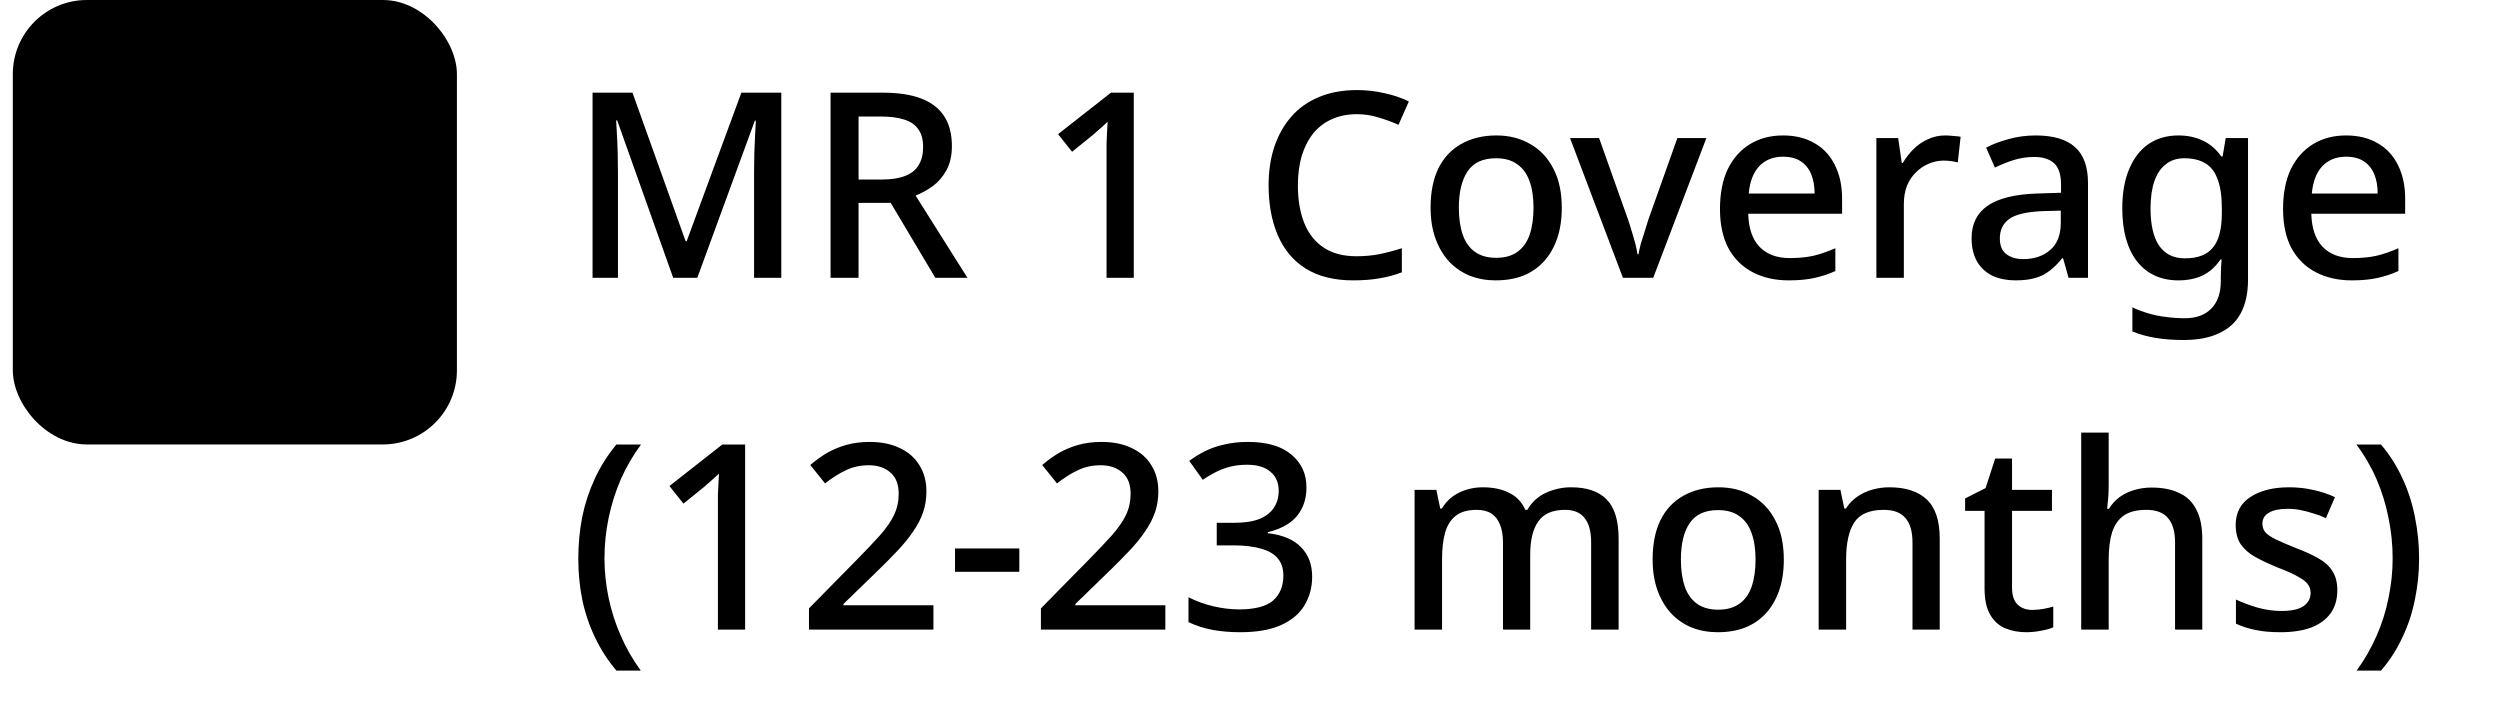<svg xmlns="http://www.w3.org/2000/svg" width="135" height="38" viewBox="0 0 135 38" fill="none"><rect x="0.692" width="23.981" height="24" rx="4" fill="black"></rect><path d="M36.352 15L33.328 6.502H33.272C33.282 6.689 33.295 6.941 33.314 7.258C33.333 7.575 33.347 7.916 33.356 8.28C33.365 8.644 33.37 9.003 33.37 9.358V15H31.998V5.004H34.154L37.024 13.026H37.08L40.034 5.004H42.19V15H40.72V9.274C40.72 8.947 40.725 8.611 40.734 8.266C40.753 7.911 40.767 7.58 40.776 7.272C40.795 6.964 40.809 6.712 40.818 6.516H40.762L37.654 15H36.352ZM47.65 5.004C48.508 5.004 49.213 5.111 49.764 5.326C50.314 5.541 50.725 5.863 50.996 6.292C51.266 6.712 51.402 7.244 51.402 7.888C51.402 8.401 51.304 8.835 51.108 9.19C50.921 9.535 50.678 9.82 50.38 10.044C50.081 10.259 49.768 10.431 49.442 10.562L52.242 15H50.506L48.098 10.954H46.362V15H44.85V5.004H47.65ZM47.552 6.292H46.362V9.694H47.622C48.135 9.694 48.555 9.629 48.882 9.498C49.218 9.367 49.46 9.171 49.61 8.91C49.768 8.649 49.848 8.327 49.848 7.944C49.848 7.543 49.764 7.225 49.596 6.992C49.437 6.749 49.185 6.572 48.84 6.46C48.504 6.348 48.074 6.292 47.552 6.292ZM61.224 15H59.754V8.364C59.754 8.131 59.754 7.916 59.754 7.72C59.763 7.515 59.773 7.319 59.782 7.132C59.791 6.936 59.8 6.749 59.81 6.572C59.688 6.693 59.562 6.81 59.432 6.922C59.301 7.034 59.152 7.165 58.984 7.314L57.892 8.196L57.136 7.244L59.992 5.004H61.224V15ZM73.264 6.166C72.77 6.166 72.326 6.255 71.934 6.432C71.542 6.6 71.206 6.852 70.926 7.188C70.656 7.524 70.446 7.93 70.296 8.406C70.156 8.882 70.086 9.419 70.086 10.016C70.086 10.8 70.203 11.481 70.436 12.06C70.67 12.629 71.02 13.068 71.486 13.376C71.953 13.684 72.541 13.838 73.25 13.838C73.68 13.838 74.09 13.801 74.482 13.726C74.884 13.642 75.29 13.535 75.7 13.404V14.706C75.308 14.855 74.907 14.963 74.496 15.028C74.086 15.103 73.61 15.14 73.068 15.14C72.051 15.14 71.202 14.93 70.52 14.51C69.848 14.09 69.344 13.493 69.008 12.718C68.672 11.943 68.504 11.038 68.504 10.002C68.504 9.246 68.607 8.555 68.812 7.93C69.027 7.295 69.335 6.749 69.736 6.292C70.138 5.835 70.632 5.485 71.22 5.242C71.818 4.99 72.504 4.864 73.278 4.864C73.782 4.864 74.277 4.92 74.762 5.032C75.248 5.135 75.686 5.284 76.078 5.48L75.518 6.74C75.192 6.591 74.837 6.46 74.454 6.348C74.081 6.227 73.684 6.166 73.264 6.166ZM84.336 11.22C84.336 11.845 84.252 12.401 84.084 12.886C83.916 13.371 83.678 13.782 83.37 14.118C83.062 14.454 82.688 14.711 82.25 14.888C81.811 15.056 81.316 15.14 80.766 15.14C80.262 15.14 79.795 15.056 79.366 14.888C78.936 14.711 78.563 14.454 78.246 14.118C77.938 13.782 77.695 13.371 77.518 12.886C77.34 12.401 77.252 11.841 77.252 11.206C77.252 10.375 77.392 9.671 77.672 9.092C77.961 8.513 78.372 8.075 78.904 7.776C79.445 7.468 80.08 7.314 80.808 7.314C81.498 7.314 82.105 7.468 82.628 7.776C83.16 8.075 83.575 8.513 83.874 9.092C84.182 9.671 84.336 10.38 84.336 11.22ZM78.778 11.22C78.778 11.78 78.848 12.265 78.988 12.676C79.128 13.077 79.347 13.385 79.646 13.6C79.944 13.815 80.327 13.922 80.794 13.922C81.26 13.922 81.643 13.815 81.942 13.6C82.24 13.385 82.46 13.077 82.6 12.676C82.74 12.265 82.81 11.78 82.81 11.22C82.81 10.641 82.735 10.156 82.586 9.764C82.446 9.372 82.226 9.073 81.928 8.868C81.638 8.653 81.256 8.546 80.78 8.546C80.08 8.546 79.571 8.779 79.254 9.246C78.936 9.713 78.778 10.371 78.778 11.22ZM87.638 15L84.781 7.454H86.35L87.918 11.864C87.983 12.051 88.048 12.261 88.114 12.494C88.188 12.727 88.254 12.951 88.309 13.166C88.365 13.381 88.403 13.567 88.421 13.726H88.478C88.505 13.567 88.547 13.381 88.603 13.166C88.669 12.942 88.739 12.718 88.814 12.494C88.888 12.261 88.954 12.051 89.01 11.864L90.578 7.454H92.145L89.275 15H87.638ZM96.281 7.314C96.943 7.314 97.513 7.454 97.989 7.734C98.465 8.005 98.829 8.397 99.081 8.91C99.342 9.423 99.473 10.03 99.473 10.73V11.542H94.405C94.423 12.317 94.624 12.909 95.007 13.32C95.399 13.731 95.945 13.936 96.645 13.936C97.13 13.936 97.559 13.894 97.933 13.81C98.315 13.717 98.707 13.581 99.109 13.404V14.636C98.735 14.804 98.353 14.93 97.961 15.014C97.578 15.098 97.121 15.14 96.589 15.14C95.861 15.14 95.217 14.995 94.657 14.706C94.097 14.417 93.658 13.987 93.341 13.418C93.033 12.839 92.879 12.13 92.879 11.29C92.879 10.441 93.019 9.722 93.299 9.134C93.588 8.546 93.985 8.098 94.489 7.79C95.002 7.473 95.599 7.314 96.281 7.314ZM96.281 8.462C95.749 8.462 95.319 8.635 94.993 8.98C94.675 9.325 94.489 9.815 94.433 10.45H97.989C97.989 10.058 97.928 9.713 97.807 9.414C97.685 9.115 97.499 8.882 97.247 8.714C96.995 8.546 96.673 8.462 96.281 8.462ZM105.048 7.314C105.179 7.314 105.324 7.323 105.482 7.342C105.641 7.351 105.772 7.365 105.874 7.384L105.72 8.77C105.618 8.742 105.496 8.719 105.356 8.7C105.216 8.681 105.086 8.672 104.964 8.672C104.684 8.672 104.414 8.728 104.152 8.84C103.9 8.943 103.672 9.097 103.466 9.302C103.261 9.498 103.098 9.741 102.976 10.03C102.864 10.319 102.808 10.651 102.808 11.024V15H101.324V7.454H102.5L102.696 8.798H102.752C102.911 8.527 103.102 8.28 103.326 8.056C103.55 7.832 103.807 7.655 104.096 7.524C104.386 7.384 104.703 7.314 105.048 7.314ZM109.924 7.314C110.876 7.314 111.586 7.524 112.052 7.944C112.519 8.355 112.752 9.003 112.752 9.89V15H111.702L111.408 13.95H111.352C111.138 14.221 110.914 14.445 110.68 14.622C110.456 14.799 110.195 14.93 109.896 15.014C109.607 15.098 109.252 15.14 108.832 15.14C108.384 15.14 107.978 15.061 107.614 14.902C107.26 14.734 106.98 14.482 106.774 14.146C106.569 13.801 106.466 13.371 106.466 12.858C106.466 12.093 106.756 11.509 107.334 11.108C107.922 10.707 108.814 10.487 110.008 10.45L111.296 10.408V9.988C111.296 9.428 111.17 9.036 110.918 8.812C110.666 8.588 110.312 8.476 109.854 8.476C109.462 8.476 109.089 8.532 108.734 8.644C108.38 8.756 108.044 8.891 107.726 9.05L107.25 7.972C107.605 7.785 108.011 7.631 108.468 7.51C108.935 7.379 109.42 7.314 109.924 7.314ZM110.274 11.402C109.416 11.439 108.818 11.584 108.482 11.836C108.156 12.079 107.992 12.424 107.992 12.872C107.992 13.264 108.109 13.549 108.342 13.726C108.585 13.903 108.888 13.992 109.252 13.992C109.84 13.992 110.326 13.829 110.708 13.502C111.091 13.175 111.282 12.685 111.282 12.032V11.374L110.274 11.402ZM117.641 7.314C118.127 7.314 118.565 7.407 118.957 7.594C119.349 7.781 119.681 8.065 119.951 8.448H120.021L120.189 7.454H121.393V15.098C121.393 15.807 121.267 16.405 121.015 16.89C120.763 17.375 120.376 17.739 119.853 17.982C119.34 18.234 118.691 18.36 117.907 18.36C117.366 18.36 116.867 18.323 116.409 18.248C115.952 18.173 115.532 18.057 115.149 17.898V16.596C115.42 16.727 115.705 16.834 116.003 16.918C116.302 17.011 116.619 17.077 116.955 17.114C117.291 17.161 117.637 17.184 117.991 17.184C118.607 17.184 119.083 17.007 119.419 16.652C119.755 16.307 119.923 15.817 119.923 15.182V14.93C119.923 14.809 119.928 14.65 119.937 14.454C119.947 14.249 119.956 14.099 119.965 14.006H119.909C119.648 14.398 119.326 14.687 118.943 14.874C118.57 15.051 118.136 15.14 117.641 15.14C116.689 15.14 115.943 14.799 115.401 14.118C114.869 13.427 114.603 12.471 114.603 11.248C114.603 10.427 114.725 9.727 114.967 9.148C115.21 8.56 115.555 8.107 116.003 7.79C116.461 7.473 117.007 7.314 117.641 7.314ZM117.949 8.546C117.557 8.546 117.226 8.653 116.955 8.868C116.685 9.073 116.479 9.377 116.339 9.778C116.199 10.179 116.129 10.674 116.129 11.262C116.129 12.139 116.283 12.807 116.591 13.264C116.909 13.721 117.371 13.95 117.977 13.95C118.332 13.95 118.631 13.903 118.873 13.81C119.125 13.717 119.331 13.572 119.489 13.376C119.657 13.18 119.779 12.933 119.853 12.634C119.937 12.326 119.979 11.957 119.979 11.528V11.248C119.979 10.604 119.905 10.086 119.755 9.694C119.615 9.293 119.396 9.003 119.097 8.826C118.799 8.639 118.416 8.546 117.949 8.546ZM126.687 7.314C127.35 7.314 127.919 7.454 128.395 7.734C128.871 8.005 129.235 8.397 129.487 8.91C129.748 9.423 129.879 10.03 129.879 10.73V11.542H124.811C124.83 12.317 125.03 12.909 125.413 13.32C125.805 13.731 126.351 13.936 127.051 13.936C127.536 13.936 127.966 13.894 128.339 13.81C128.722 13.717 129.114 13.581 129.515 13.404V14.636C129.142 14.804 128.759 14.93 128.367 15.014C127.984 15.098 127.527 15.14 126.995 15.14C126.267 15.14 125.623 14.995 125.063 14.706C124.503 14.417 124.064 13.987 123.747 13.418C123.439 12.839 123.285 12.13 123.285 11.29C123.285 10.441 123.425 9.722 123.705 9.134C123.994 8.546 124.391 8.098 124.895 7.79C125.408 7.473 126.006 7.314 126.687 7.314ZM126.687 8.462C126.155 8.462 125.726 8.635 125.399 8.98C125.082 9.325 124.895 9.815 124.839 10.45H128.395C128.395 10.058 128.334 9.713 128.213 9.414C128.092 9.115 127.905 8.882 127.653 8.714C127.401 8.546 127.079 8.462 126.687 8.462ZM31.228 30.164C31.228 29.399 31.298 28.652 31.438 27.924C31.587 27.196 31.816 26.501 32.124 25.838C32.432 25.175 32.819 24.564 33.286 24.004H34.616C34.187 24.583 33.823 25.208 33.524 25.88C33.235 26.552 33.016 27.247 32.866 27.966C32.717 28.685 32.642 29.413 32.642 30.15C32.642 30.869 32.717 31.583 32.866 32.292C33.016 33.001 33.235 33.683 33.524 34.336C33.813 34.999 34.173 35.624 34.602 36.212H33.286C32.819 35.661 32.432 35.059 32.124 34.406C31.816 33.762 31.587 33.081 31.438 32.362C31.298 31.643 31.228 30.911 31.228 30.164ZM40.237 34H38.767V27.364C38.767 27.131 38.767 26.916 38.767 26.72C38.777 26.515 38.786 26.319 38.795 26.132C38.805 25.936 38.814 25.749 38.824 25.572C38.702 25.693 38.576 25.81 38.446 25.922C38.315 26.034 38.166 26.165 37.998 26.314L36.906 27.196L36.15 26.244L39.005 24.004H40.237V34ZM50.405 34H43.685V32.852L46.261 30.234C46.765 29.721 47.185 29.277 47.521 28.904C47.857 28.521 48.109 28.157 48.277 27.812C48.445 27.457 48.529 27.075 48.529 26.664C48.529 26.151 48.38 25.768 48.081 25.516C47.783 25.255 47.395 25.124 46.919 25.124C46.462 25.124 46.051 25.213 45.687 25.39C45.323 25.558 44.945 25.796 44.553 26.104L43.755 25.11C44.026 24.877 44.315 24.667 44.623 24.48C44.941 24.293 45.291 24.144 45.673 24.032C46.065 23.92 46.495 23.864 46.961 23.864C47.596 23.864 48.142 23.976 48.599 24.2C49.057 24.415 49.407 24.723 49.649 25.124C49.901 25.525 50.027 25.997 50.027 26.538C50.027 26.939 49.967 27.317 49.845 27.672C49.724 28.017 49.547 28.358 49.313 28.694C49.089 29.03 48.814 29.371 48.487 29.716C48.161 30.061 47.801 30.425 47.409 30.808L45.547 32.614V32.684H50.405V34ZM51.571 30.878V29.618H55.043V30.878H51.571ZM62.929 34H56.209V32.852L58.785 30.234C59.289 29.721 59.709 29.277 60.045 28.904C60.381 28.521 60.633 28.157 60.801 27.812C60.969 27.457 61.053 27.075 61.053 26.664C61.053 26.151 60.903 25.768 60.605 25.516C60.306 25.255 59.919 25.124 59.443 25.124C58.985 25.124 58.575 25.213 58.211 25.39C57.847 25.558 57.469 25.796 57.077 26.104L56.279 25.11C56.549 24.877 56.839 24.667 57.147 24.48C57.464 24.293 57.814 24.144 58.197 24.032C58.589 23.92 59.018 23.864 59.485 23.864C60.119 23.864 60.665 23.976 61.123 24.2C61.58 24.415 61.93 24.723 62.173 25.124C62.425 25.525 62.551 25.997 62.551 26.538C62.551 26.939 62.49 27.317 62.369 27.672C62.247 28.017 62.07 28.358 61.837 28.694C61.613 29.03 61.337 29.371 61.011 29.716C60.684 30.061 60.325 30.425 59.933 30.808L58.071 32.614V32.684H62.929V34ZM70.548 26.314C70.548 26.762 70.46 27.154 70.282 27.49C70.114 27.817 69.872 28.083 69.554 28.288C69.237 28.493 68.873 28.643 68.462 28.736V28.792C69.265 28.885 69.862 29.137 70.254 29.548C70.656 29.949 70.856 30.481 70.856 31.144C70.856 31.723 70.716 32.241 70.436 32.698C70.166 33.146 69.741 33.501 69.162 33.762C68.593 34.014 67.86 34.14 66.964 34.14C66.432 34.14 65.938 34.098 65.48 34.014C65.023 33.93 64.589 33.79 64.178 33.594V32.25C64.598 32.465 65.046 32.628 65.522 32.74C66.008 32.852 66.47 32.908 66.908 32.908C67.758 32.908 68.369 32.749 68.742 32.432C69.116 32.105 69.302 31.653 69.302 31.074C69.302 30.701 69.204 30.397 69.008 30.164C68.812 29.921 68.514 29.744 68.112 29.632C67.711 29.511 67.212 29.45 66.614 29.45H65.704V28.232H66.628C67.198 28.232 67.66 28.162 68.014 28.022C68.369 27.873 68.63 27.667 68.798 27.406C68.966 27.145 69.05 26.846 69.05 26.51C69.05 26.062 68.901 25.717 68.602 25.474C68.313 25.222 67.893 25.096 67.342 25.096C67.006 25.096 66.694 25.133 66.404 25.208C66.124 25.283 65.868 25.381 65.634 25.502C65.401 25.623 65.172 25.759 64.948 25.908L64.22 24.886C64.472 24.699 64.752 24.527 65.06 24.368C65.378 24.209 65.728 24.088 66.11 24.004C66.502 23.911 66.927 23.864 67.384 23.864C68.42 23.864 69.204 24.093 69.736 24.55C70.278 24.998 70.548 25.586 70.548 26.314ZM84.843 26.314C85.692 26.314 86.332 26.533 86.761 26.972C87.19 27.411 87.405 28.115 87.405 29.086V34H85.921V29.282C85.921 28.703 85.804 28.269 85.571 27.98C85.347 27.681 84.992 27.532 84.507 27.532C83.835 27.532 83.354 27.742 83.065 28.162C82.775 28.573 82.631 29.17 82.631 29.954V34H81.161V29.282C81.161 28.899 81.105 28.577 80.993 28.316C80.89 28.055 80.736 27.859 80.531 27.728C80.326 27.597 80.059 27.532 79.733 27.532C79.266 27.532 78.897 27.635 78.627 27.84C78.356 28.045 78.16 28.349 78.039 28.75C77.927 29.142 77.871 29.623 77.871 30.192V34H76.387V26.454H77.563L77.773 27.462H77.857C78.016 27.201 78.207 26.986 78.431 26.818C78.664 26.65 78.921 26.524 79.201 26.44C79.481 26.356 79.77 26.314 80.069 26.314C80.638 26.314 81.119 26.417 81.511 26.622C81.903 26.818 82.188 27.121 82.365 27.532H82.477C82.719 27.112 83.055 26.804 83.485 26.608C83.914 26.412 84.367 26.314 84.843 26.314ZM96.326 30.22C96.326 30.845 96.242 31.401 96.074 31.886C95.906 32.371 95.668 32.782 95.36 33.118C95.052 33.454 94.679 33.711 94.24 33.888C93.801 34.056 93.307 34.14 92.756 34.14C92.252 34.14 91.785 34.056 91.356 33.888C90.927 33.711 90.553 33.454 90.236 33.118C89.928 32.782 89.685 32.371 89.508 31.886C89.331 31.401 89.242 30.841 89.242 30.206C89.242 29.375 89.382 28.671 89.662 28.092C89.951 27.513 90.362 27.075 90.894 26.776C91.435 26.468 92.07 26.314 92.798 26.314C93.489 26.314 94.095 26.468 94.618 26.776C95.15 27.075 95.565 27.513 95.864 28.092C96.172 28.671 96.326 29.38 96.326 30.22ZM90.768 30.22C90.768 30.78 90.838 31.265 90.978 31.676C91.118 32.077 91.337 32.385 91.636 32.6C91.935 32.815 92.317 32.922 92.784 32.922C93.251 32.922 93.633 32.815 93.932 32.6C94.231 32.385 94.45 32.077 94.59 31.676C94.73 31.265 94.8 30.78 94.8 30.22C94.8 29.641 94.725 29.156 94.576 28.764C94.436 28.372 94.217 28.073 93.918 27.868C93.629 27.653 93.246 27.546 92.77 27.546C92.07 27.546 91.561 27.779 91.244 28.246C90.927 28.713 90.768 29.371 90.768 30.22ZM102.029 26.314C102.906 26.314 103.578 26.533 104.045 26.972C104.512 27.411 104.745 28.115 104.745 29.086V34H103.275V29.296C103.275 28.708 103.149 28.269 102.897 27.98C102.654 27.681 102.262 27.532 101.721 27.532C100.956 27.532 100.424 27.761 100.125 28.218C99.836 28.675 99.691 29.333 99.691 30.192V34H98.207V26.454H99.383L99.593 27.462H99.677C99.845 27.201 100.05 26.986 100.293 26.818C100.536 26.65 100.806 26.524 101.105 26.44C101.404 26.356 101.712 26.314 102.029 26.314ZM109.742 32.936C109.938 32.936 110.138 32.917 110.344 32.88C110.549 32.843 110.726 32.801 110.876 32.754V33.874C110.717 33.949 110.502 34.009 110.232 34.056C109.961 34.112 109.69 34.14 109.42 34.14C109.009 34.14 108.631 34.07 108.286 33.93C107.95 33.79 107.679 33.547 107.474 33.202C107.268 32.857 107.166 32.376 107.166 31.76V27.588H106.116V26.916L107.222 26.356L107.74 24.76H108.65V26.454H110.806V27.588H108.65V31.732C108.65 32.143 108.748 32.446 108.944 32.642C109.149 32.838 109.415 32.936 109.742 32.936ZM113.869 26.202C113.869 26.435 113.86 26.669 113.841 26.902C113.822 27.135 113.804 27.327 113.785 27.476H113.883C114.042 27.215 114.238 27 114.471 26.832C114.714 26.664 114.98 26.538 115.269 26.454C115.568 26.37 115.871 26.328 116.179 26.328C116.776 26.328 117.276 26.426 117.677 26.622C118.088 26.809 118.396 27.107 118.601 27.518C118.816 27.919 118.923 28.442 118.923 29.086V34H117.453V29.296C117.453 28.708 117.327 28.269 117.075 27.98C116.832 27.681 116.44 27.532 115.899 27.532C115.386 27.532 114.98 27.635 114.681 27.84C114.392 28.045 114.182 28.349 114.051 28.75C113.93 29.142 113.869 29.627 113.869 30.206V34H112.385V23.36H113.869V26.202ZM126.215 31.872C126.215 32.367 126.094 32.782 125.851 33.118C125.609 33.454 125.259 33.711 124.801 33.888C124.344 34.056 123.793 34.14 123.149 34.14C122.617 34.14 122.16 34.098 121.777 34.014C121.404 33.939 121.059 33.827 120.741 33.678V32.376C121.077 32.535 121.465 32.679 121.903 32.81C122.342 32.931 122.771 32.992 123.191 32.992C123.751 32.992 124.153 32.903 124.395 32.726C124.647 32.549 124.773 32.311 124.773 32.012C124.773 31.844 124.727 31.695 124.633 31.564C124.54 31.424 124.363 31.284 124.101 31.144C123.849 30.995 123.476 30.827 122.981 30.64C122.505 30.444 122.099 30.253 121.763 30.066C121.427 29.87 121.171 29.641 120.993 29.38C120.816 29.109 120.727 28.764 120.727 28.344C120.727 27.691 120.989 27.191 121.511 26.846C122.043 26.491 122.743 26.314 123.611 26.314C124.069 26.314 124.498 26.361 124.899 26.454C125.31 26.538 125.707 26.669 126.089 26.846L125.599 27.98C125.385 27.877 125.161 27.793 124.927 27.728C124.703 27.653 124.475 27.593 124.241 27.546C124.017 27.499 123.784 27.476 123.541 27.476C123.093 27.476 122.753 27.546 122.519 27.686C122.286 27.826 122.169 28.022 122.169 28.274C122.169 28.451 122.221 28.605 122.323 28.736C122.435 28.867 122.627 28.997 122.897 29.128C123.168 29.259 123.537 29.417 124.003 29.604C124.47 29.781 124.867 29.963 125.193 30.15C125.529 30.337 125.781 30.565 125.949 30.836C126.127 31.107 126.215 31.452 126.215 31.872ZM130.631 30.164C130.631 30.911 130.556 31.643 130.407 32.362C130.267 33.081 130.043 33.762 129.735 34.406C129.436 35.059 129.049 35.661 128.573 36.212H127.257C127.686 35.624 128.045 34.999 128.335 34.336C128.624 33.683 128.839 33.001 128.979 32.292C129.128 31.583 129.203 30.869 129.203 30.15C129.203 29.413 129.128 28.685 128.979 27.966C128.839 27.247 128.624 26.552 128.335 25.88C128.045 25.208 127.681 24.583 127.243 24.004H128.573C129.049 24.564 129.436 25.175 129.735 25.838C130.043 26.501 130.267 27.196 130.407 27.924C130.556 28.652 130.631 29.399 130.631 30.164Z" fill="black"></path></svg>
